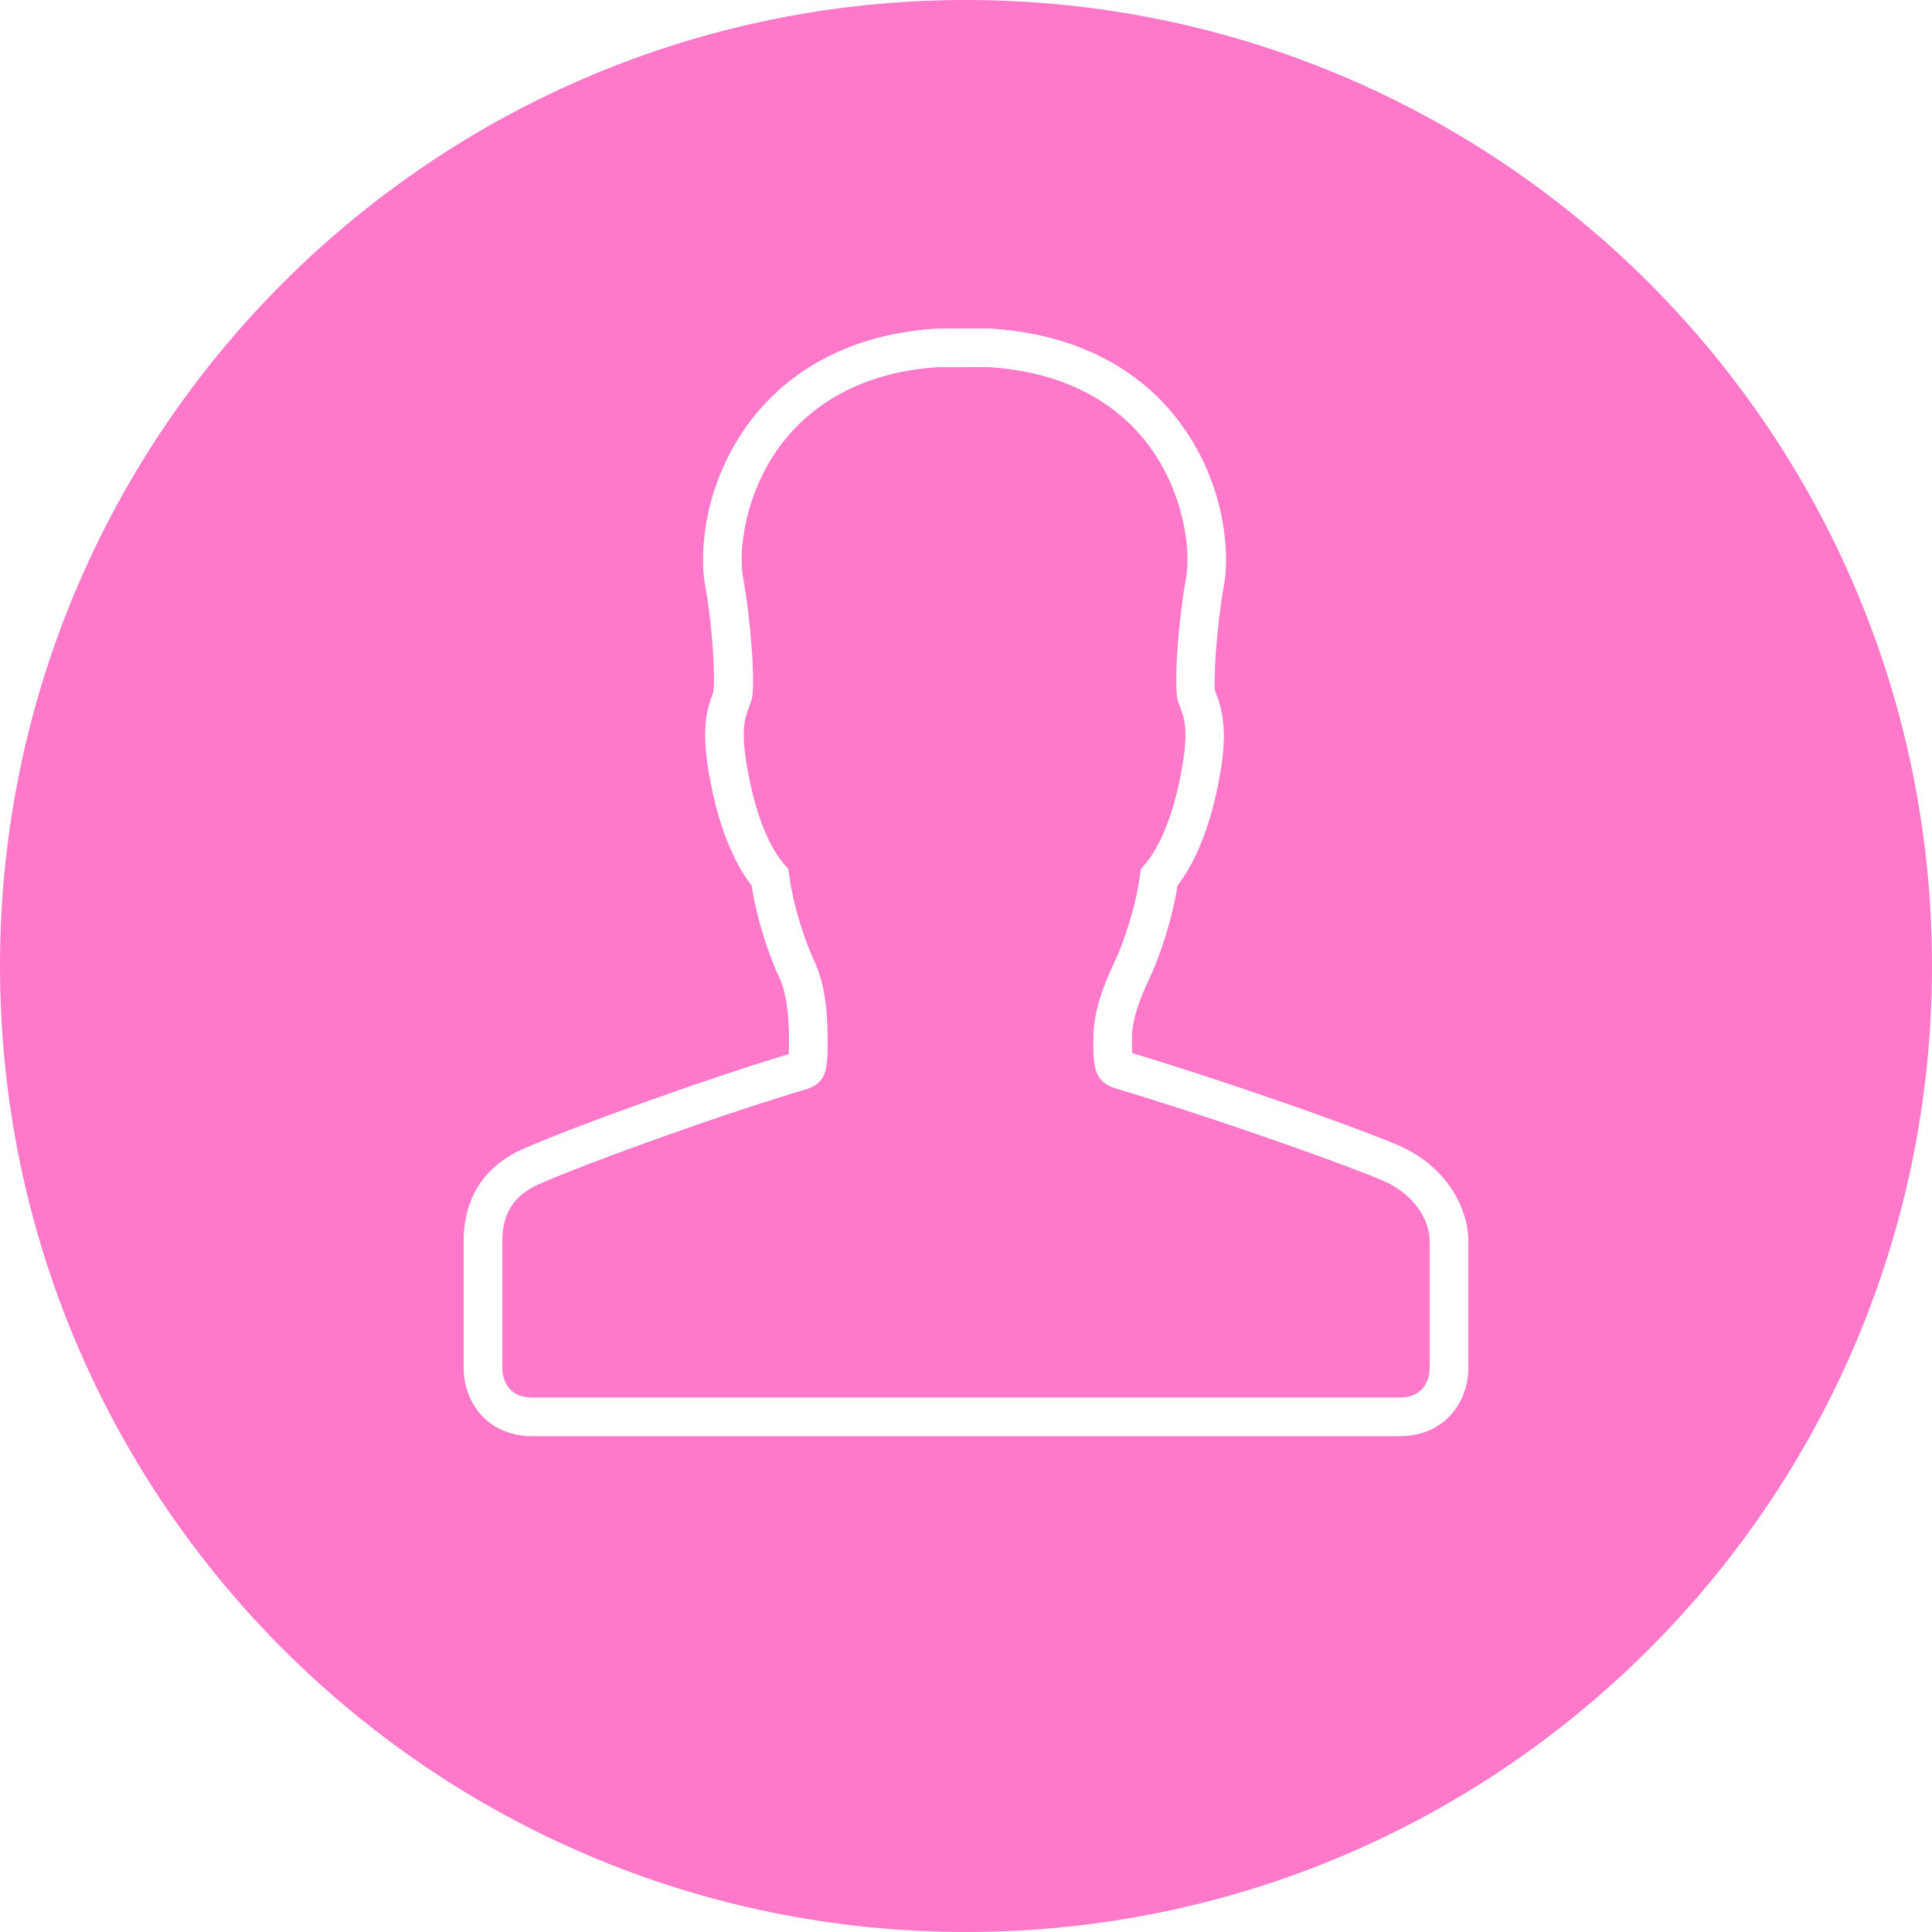 <?xml version="1.0" encoding="utf-8"?>
<!-- Generator: Adobe Illustrator 17.1.0, SVG Export Plug-In . SVG Version: 6.00 Build 0)  -->
<!DOCTYPE svg PUBLIC "-//W3C//DTD SVG 1.1//EN" "http://www.w3.org/Graphics/SVG/1.1/DTD/svg11.dtd">
<svg version="1.1" id="Layer_1" xmlns="http://www.w3.org/2000/svg" xmlns:xlink="http://www.w3.org/1999/xlink" x="0px" y="0px"
	 viewBox="0 0 2000 2000" enable-background="new 0 0 2000 2000" xml:space="preserve">
<g>
	<path fill="#FF78CA" d="M1431.44,1222.12c-56.24-23.48-193.52-70.84-276.96-95.48c-22.64-7.16-22.64-23.92-22.64-51.72
		c0-28.72,11.12-56.16,22-79.2c10-21.36,22.04-57.52,26.32-90.04l0.8-5.88l3.88-4.48c11.16-13.04,26.68-39.36,37-90.88
		c9.52-47.6,4.28-60.96-0.32-72.76c-1.12-3-1.88-5-2.48-7c-3.92-18.08,0.84-82.72,8.88-127.12c5-27.32-1.88-89.4-41.48-140.08
		c-25.24-32.28-74.08-71.88-163.36-77.48l-51.92,0.08c-86.72,5.52-135.28,45.12-160.52,77.4c-39.6,50.68-46.48,112.76-41.48,140.04
		c8.04,44.32,12.8,108.88,9.24,125.56c-0.96,3.8-2,6.44-3.08,9.12c-4.32,11.32-9.52,24.88-0.04,72.24
		c10.32,51.72,25.8,77.96,36.96,90.84l3.92,4.52l0.8,5.92c4.24,32.52,16.64,69.48,26.32,90c9.2,19.64,13.48,45.16,13.48,80.32
		c0,28.8,0,44.64-21.92,51.52c-86.88,25.68-224.12,75.2-275.76,97.8C532.4,1236.8,520,1255.6,520,1284.68v131.56
		c0,5.08,1.48,30.48,31.04,30.48h897.88c29.56,0,31.04-25.4,31.04-30.48v-131.56C1480,1263.92,1465,1236.52,1431.44,1222.12z"/>
	<path fill="#FF78CA" d="M1000,0C447.72,0,0,447.72,0,1000s447.72,1000,1000,1000s1000-447.72,1000-1000S1552.28,0,1000,0z
		 M1520,1416.24c0,35-24.4,70.48-71.04,70.48H551.04c-46.64,0-71.04-35.48-71.04-70.48v-131.56c0-45.08,21.84-78.32,63.16-96.04
		c51.24-22.48,185.28-70.92,273.36-97.44c0.2-5.32,0.2-12.28,0.2-15.24c0-28.68-3.16-49.36-9.68-63.28
		c-10.76-22.76-23.56-60.68-29-96.04c-13.8-17.72-31.04-49.52-42-104.44c-10.88-54.2-5.2-75.84,2.16-95
		c2.52-11.44-0.04-66.48-8.44-112.52c-5.56-30.52-2.4-105.72,49.36-171.84c30.28-38.76,87.92-86.24,190.76-92.72l54.4-0.08
		c105.36,6.52,163.32,54.08,193.6,92.8c51.76,66.12,54.92,141.32,49.36,171.84c-8.4,46.28-10.96,101.36-9.44,110.4
		c9.84,24.84,13.08,47.72,3.2,97.16c-10.96,54.84-28.2,86.64-42,104.4c-5.48,35.24-18.24,73.16-29,96.08
		c-9.04,19.12-18.2,41.4-18.2,62.24c0,2.96,0,9.92,0.2,15.2c87.04,26.08,218.04,71.4,275,95.2c50.52,21.6,73,65.44,73,99.32V1416.24
		z"/>
</g>
</svg>
